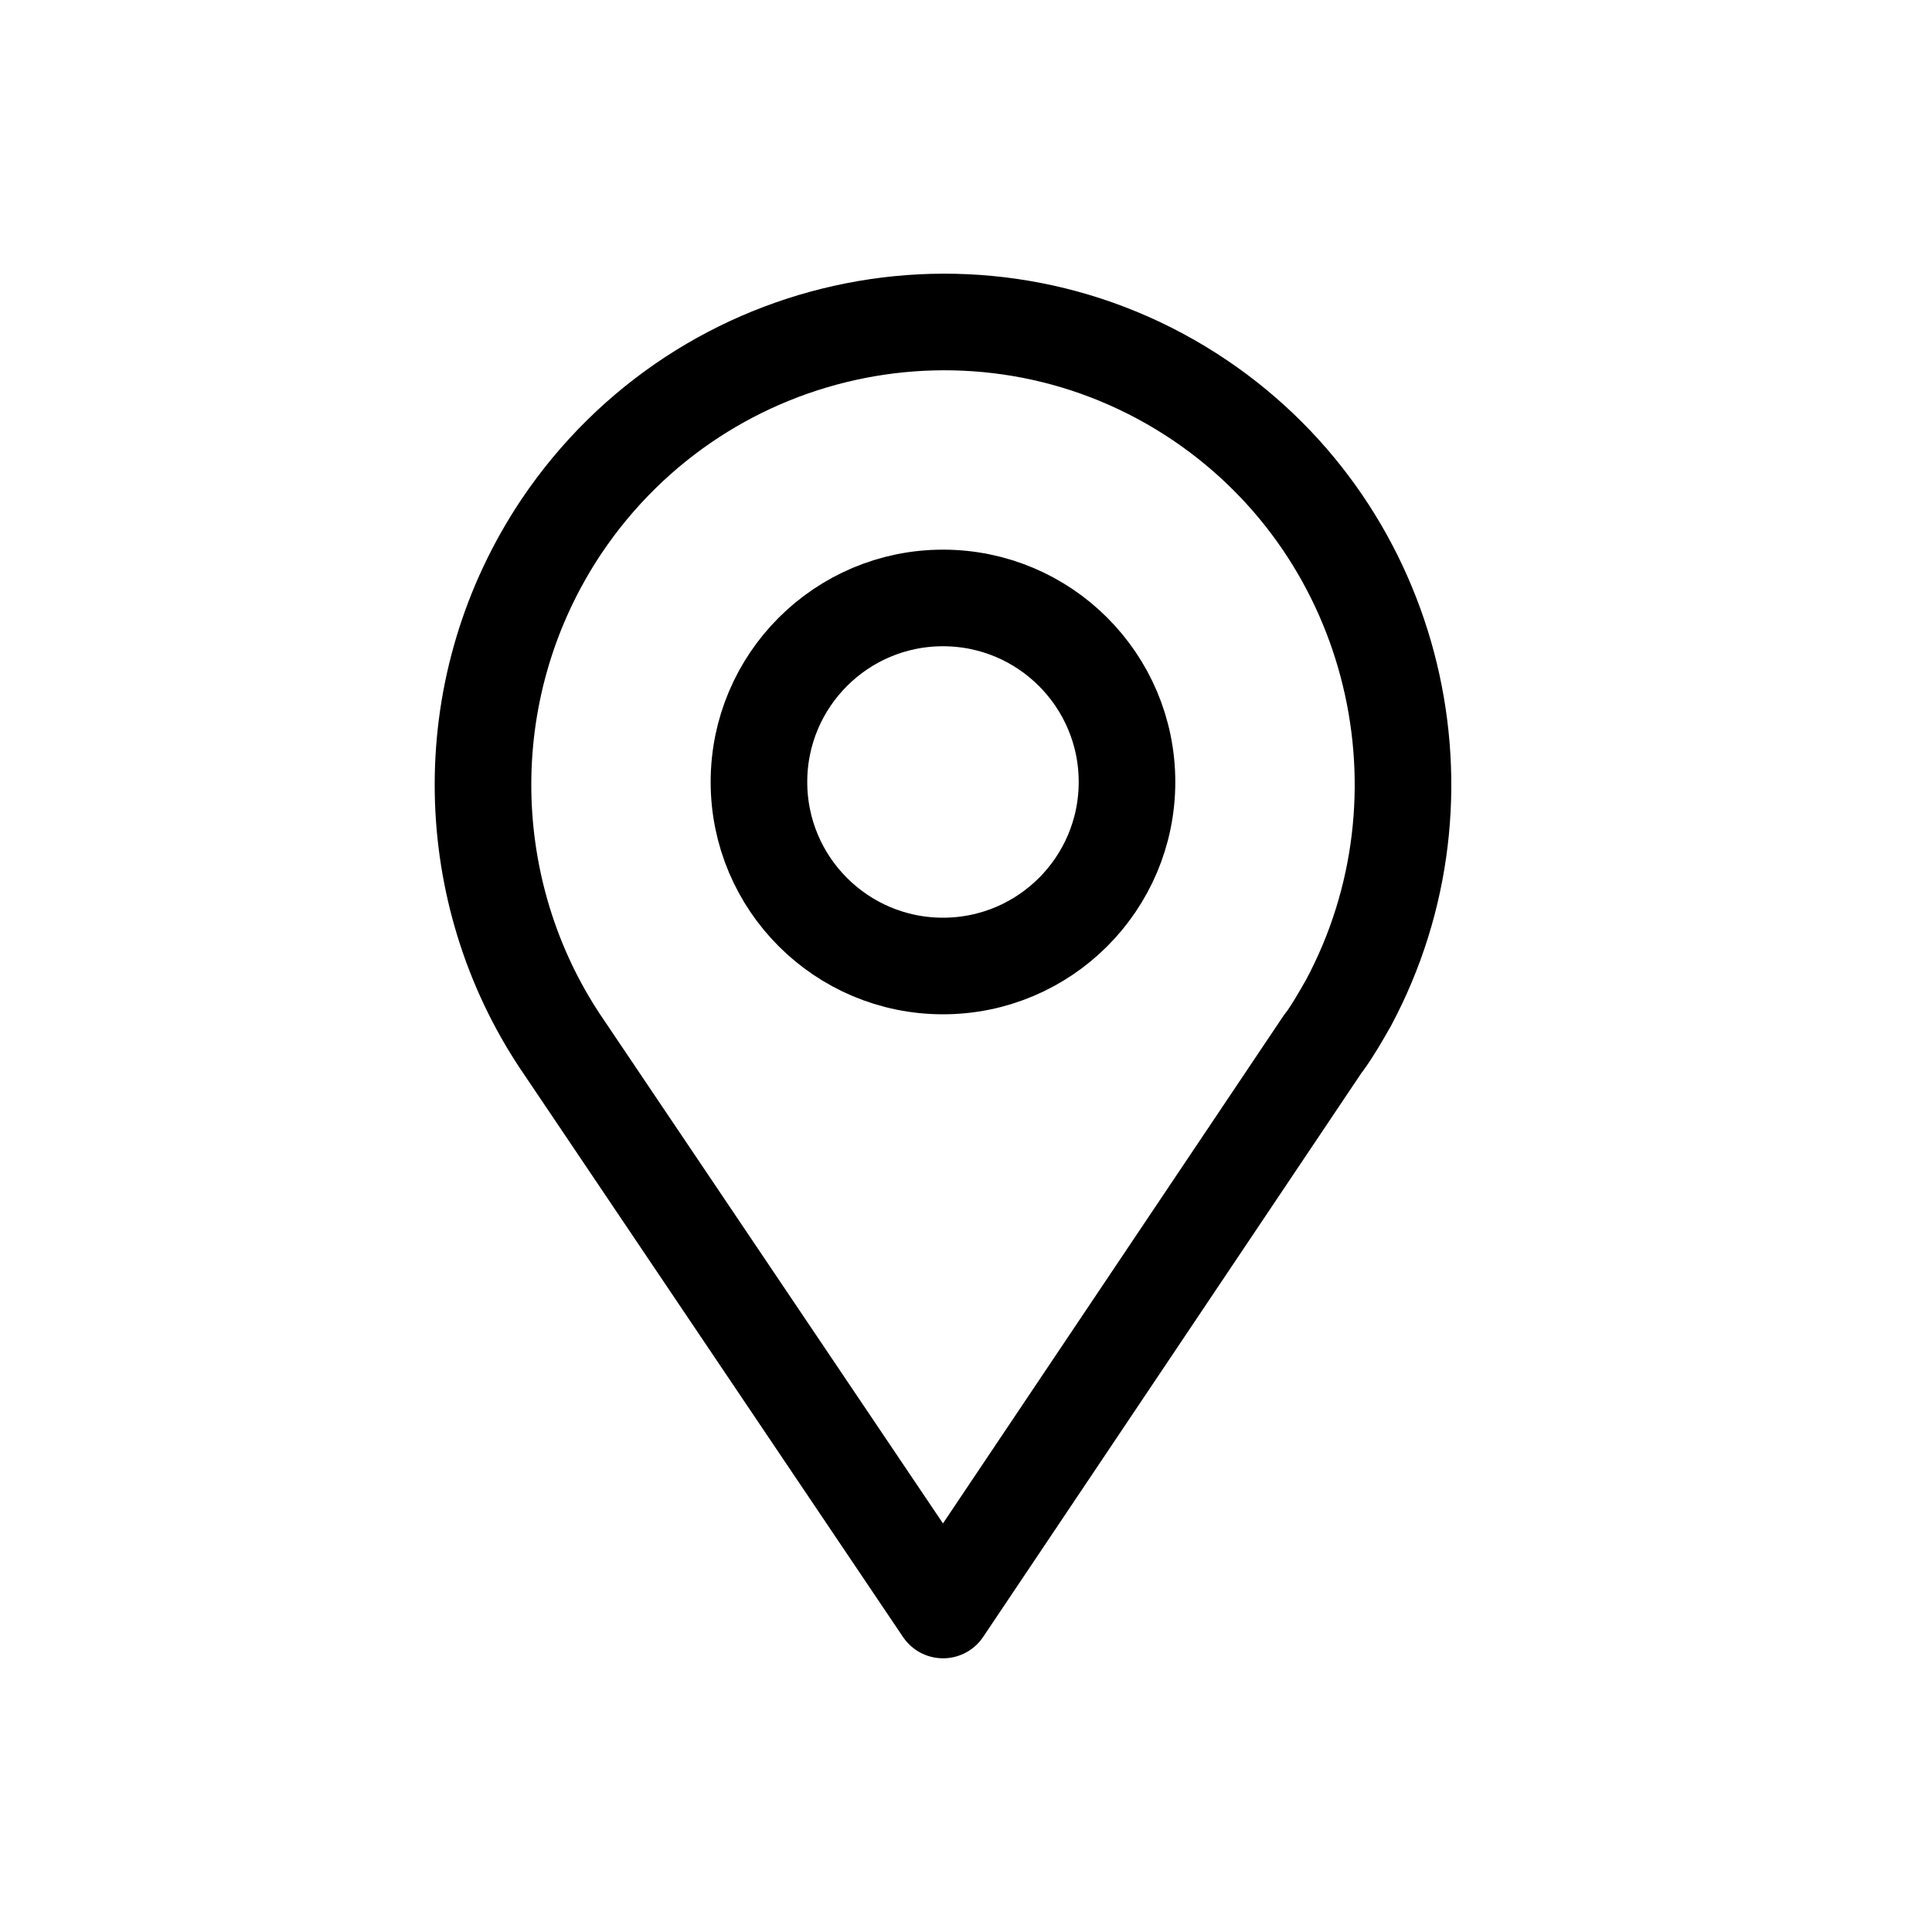 <svg width="24" height="24" viewBox="-5 -3 24 24" fill="none" xmlns="http://www.w3.org/2000/svg">
  <g id="Group 414">
    <path id="Vector" d="M11.442 9.953L6.715 17L1.953 9.93L1.908 9.861C0.709 7.99 0.663 5.5 1.976 3.537C3.746 0.908 7.297 0.208 9.912 1.976C12.367 3.64 13.121 6.9 11.751 9.459C11.659 9.62 11.568 9.781 11.454 9.941L11.442 9.953Z" stroke="black" stroke-width="1.2" stroke-linejoin="round"/>
    <circle id="Ellipse 1" cx="6.714" cy="6.714" r="2.286" stroke="black" stroke-width="1.2"/>
  </g>
</svg>